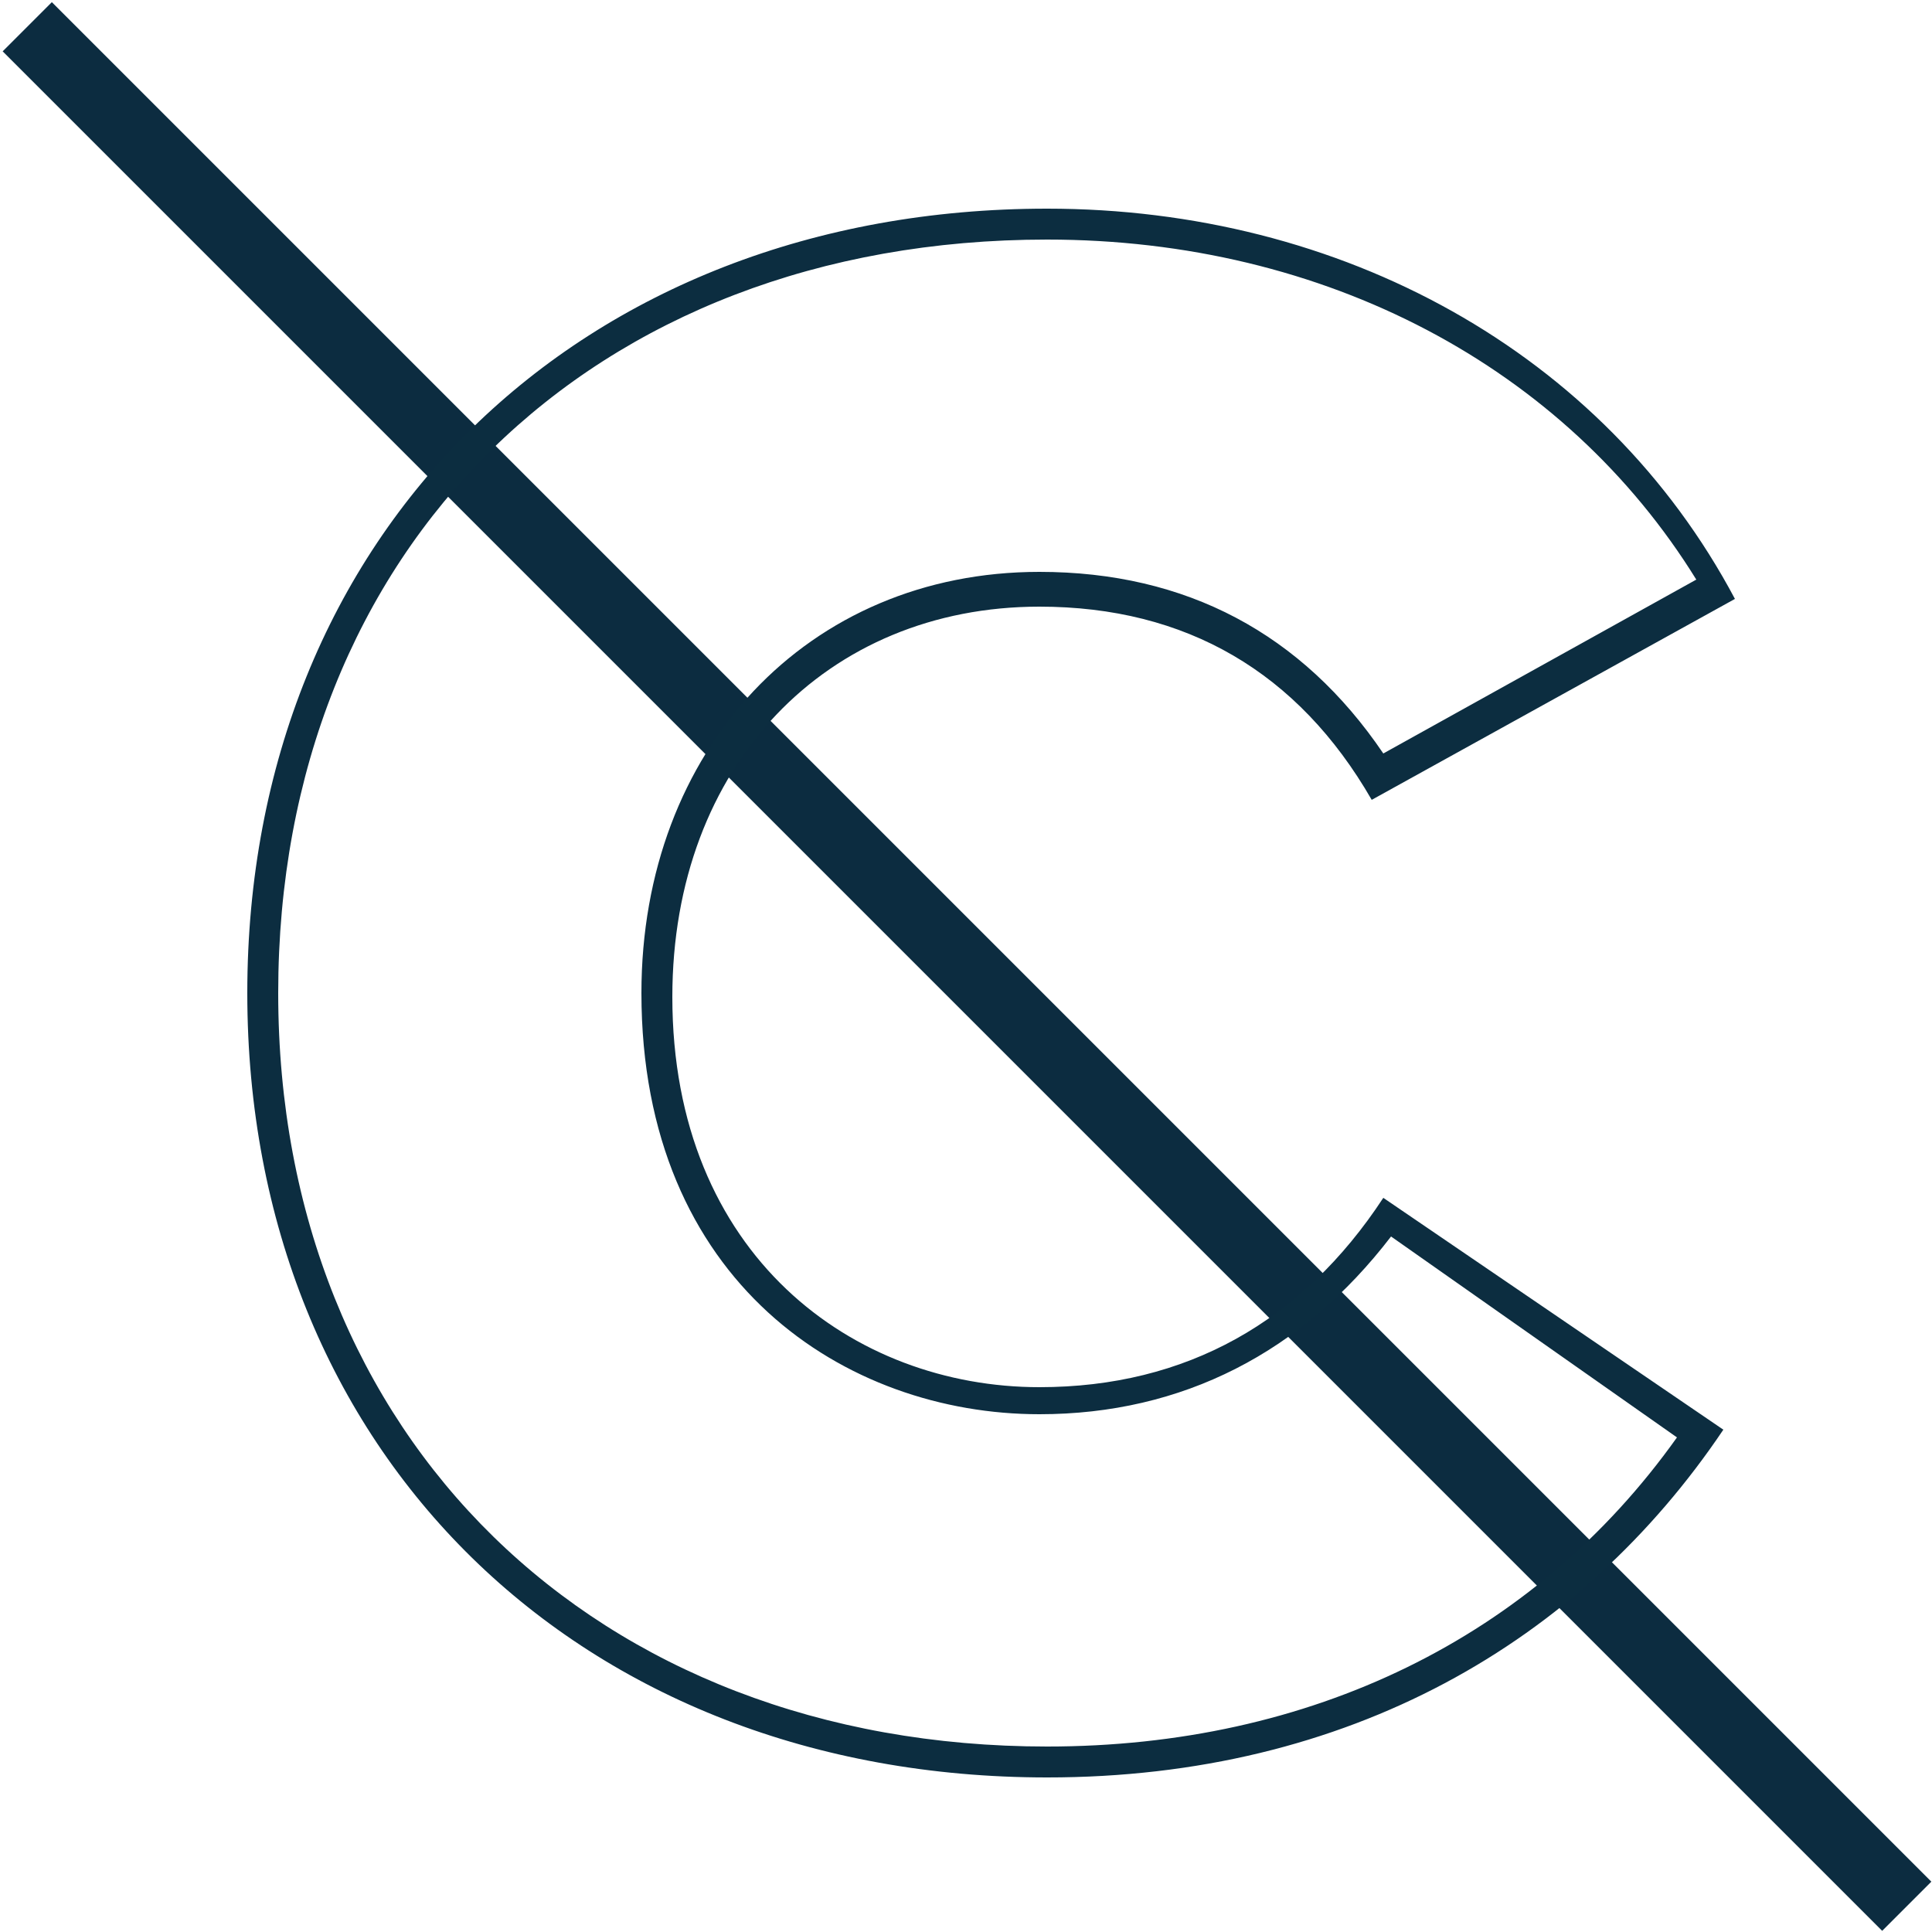 <?xml version="1.0" encoding="utf-8"?>
<!-- Generator: Adobe Illustrator 22.0.1, SVG Export Plug-In . SVG Version: 6.00 Build 0)  -->
<svg version="1.1" id="Layer_1" xmlns="http://www.w3.org/2000/svg" xmlns:xlink="http://www.w3.org/1999/xlink" x="0px" y="0px"
	 viewBox="0 0 50 50" style="enable-background:new 0 0 50 50;" xml:space="preserve">
<style type="text/css">
	.st0{fill:#0C2C40;}
	.st1{fill:#0C2D40;}
</style>
<rect x="24.1" y="-9.4" transform="matrix(0.707 -0.707 0.707 0.707 -10.324 25.013)" class="st0" width="1.8" height="68.8"/>
<g>
	<g>
		<path class="st1" d="M27.1,6.2c7.2,0,13.4,3.3,16.8,8.8l-8.1,4.5c-2.1-3.1-5.1-4.7-8.9-4.7c-6,0-10.3,4.6-10.3,10.9
			c0,7.5,5.3,10.9,10.3,10.9c3.7,0,6.8-1.6,9.1-4.6l7.4,5.2c-3.7,5.2-9.5,8-16.3,8c-11.7,0-19.9-8-19.9-19.5S15.3,6.2,27.1,6.2
			 M27.1,5.4c-12.1,0-20.7,8.4-20.7,20.3s8.6,20.3,20.7,20.3c7.8,0,13.8-3.5,17.5-9L35.8,31c-2.1,3.2-5.1,4.9-8.9,4.9
			c-4.8,0-9.5-3.4-9.5-10.1c0-6,4-10.1,9.5-10.1c3.8,0,6.7,1.7,8.6,5l9.4-5.2C41.5,9.1,34.7,5.4,27.1,5.4L27.1,5.4z"/>
	</g>
</g>
</svg>
